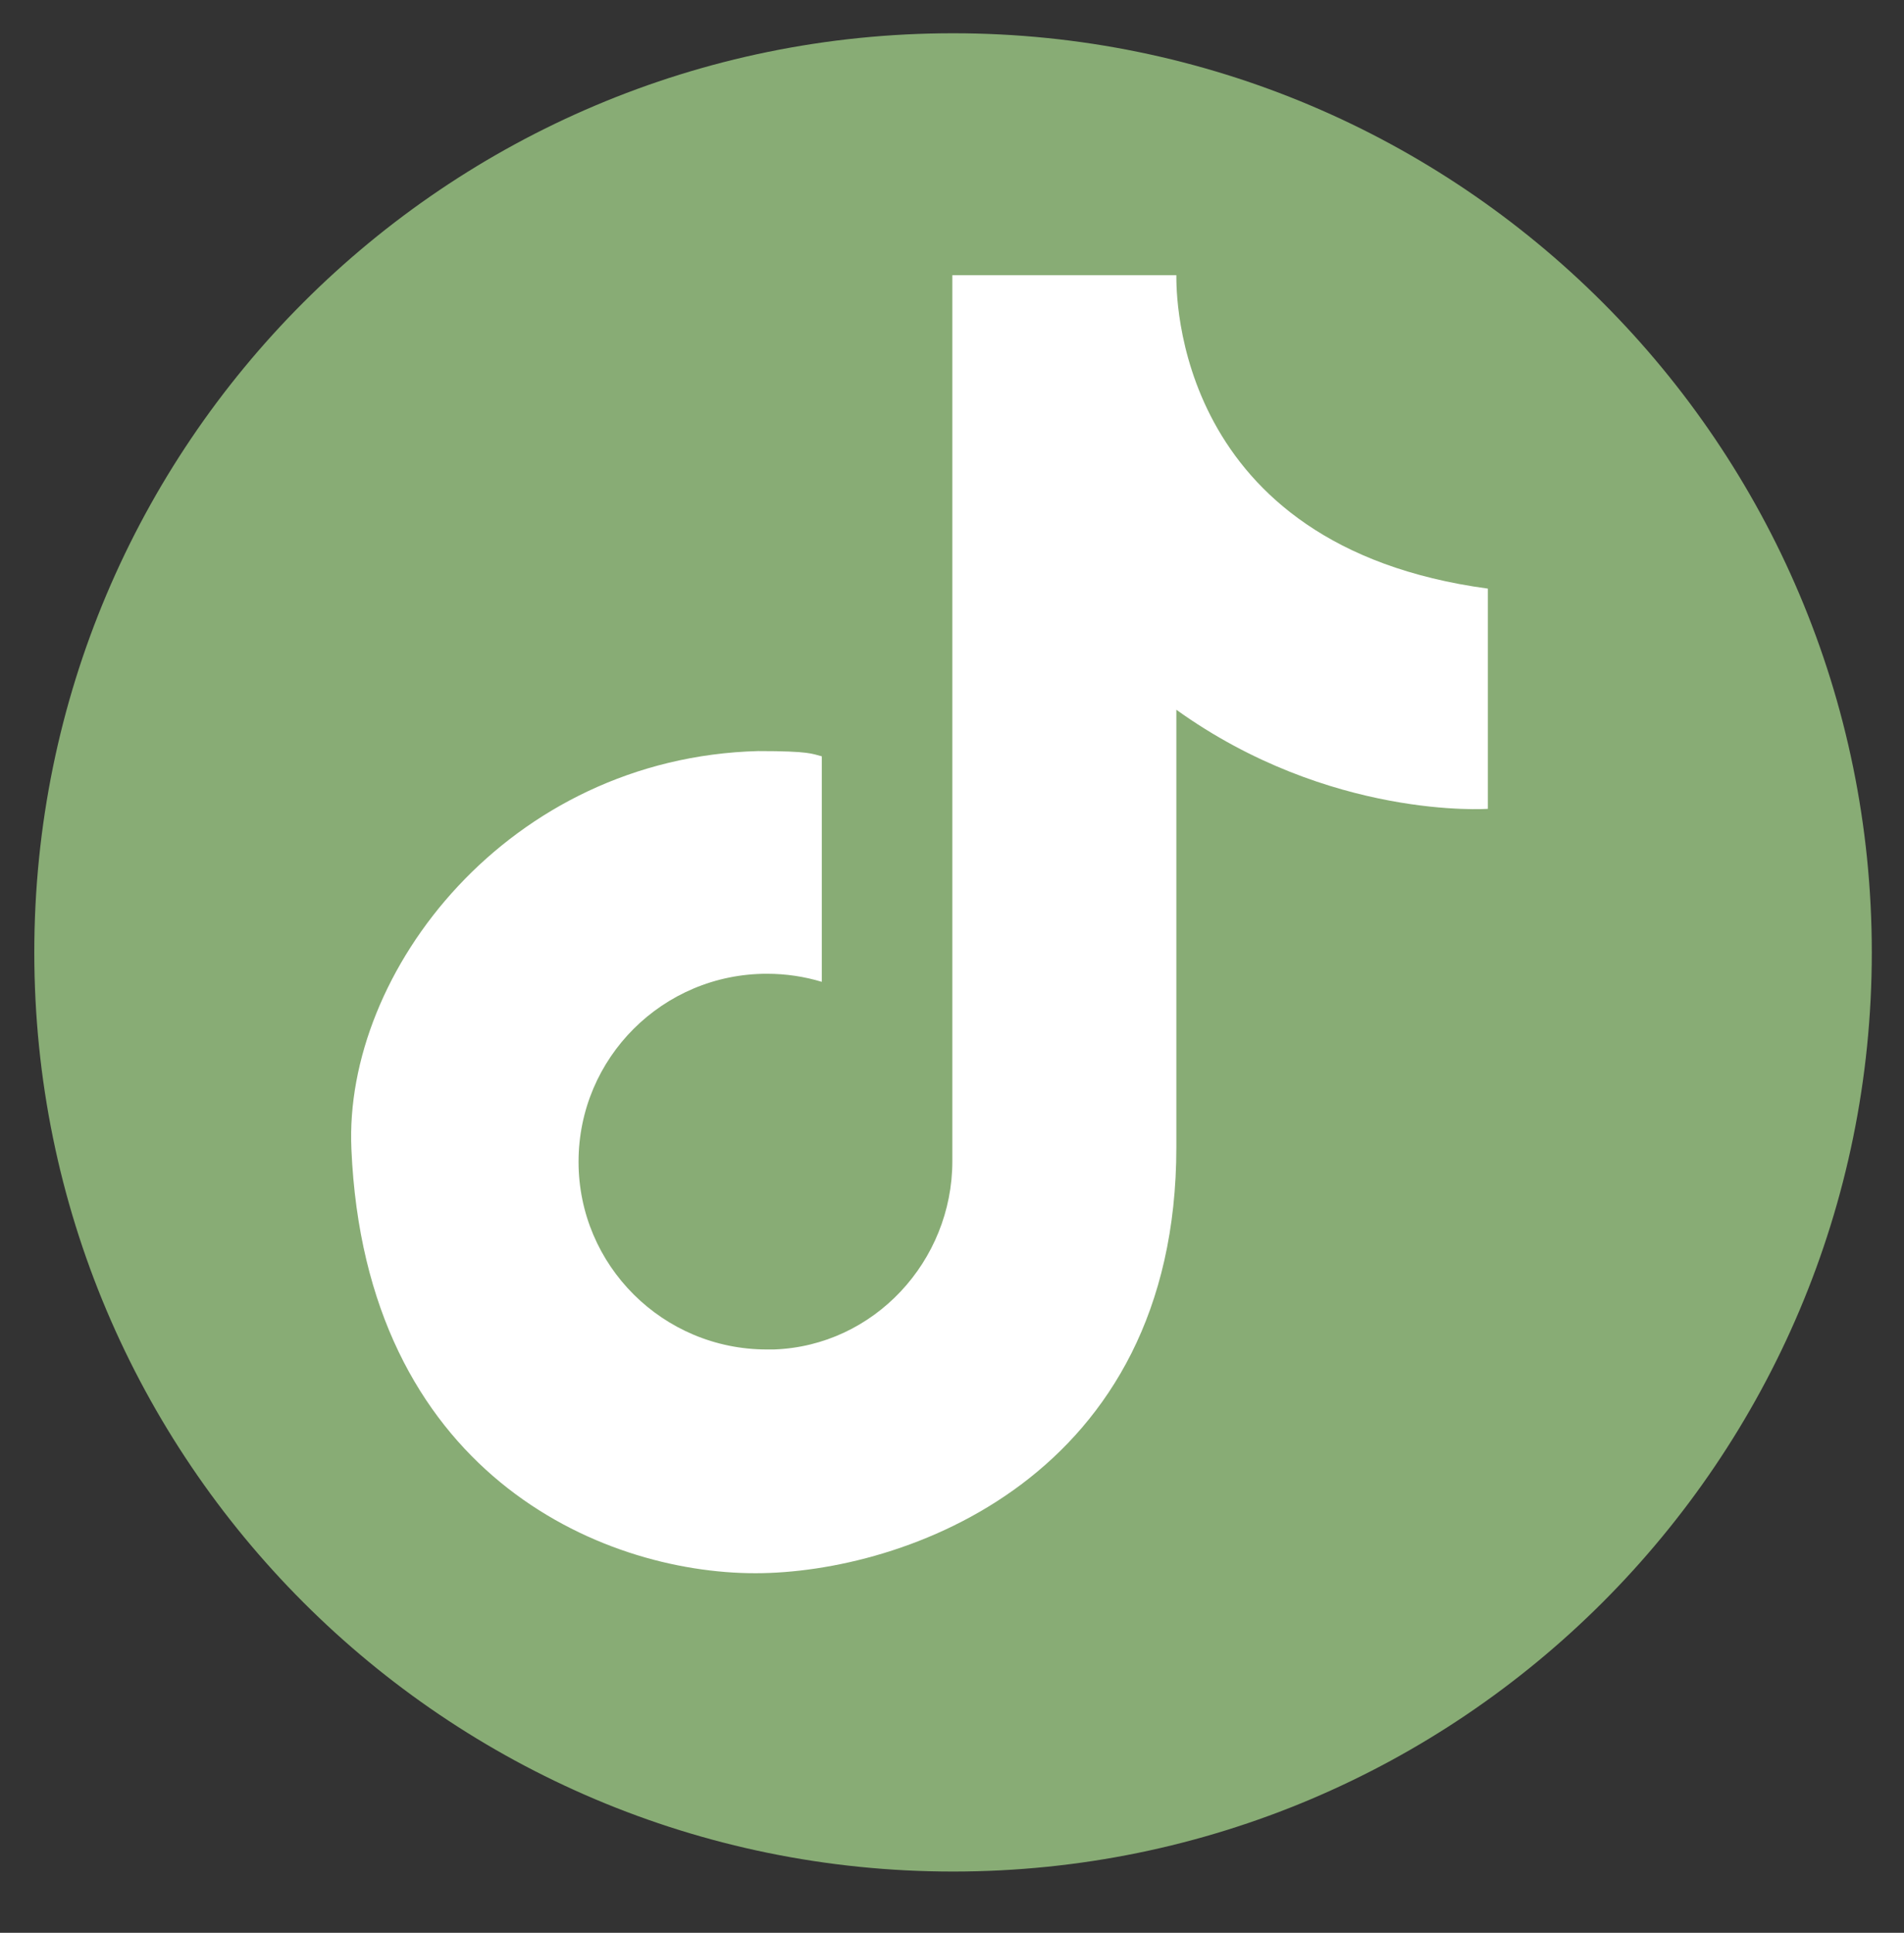 <svg version="1.2" xmlns="http://www.w3.org/2000/svg" viewBox="0 0 544 552" width="544" height="552">
	<rect x="0" y="0" width="544" height="552" fill="#333333" stroke="none"/>
	<title>AdobeStock_344600889_Editorial_Use_Only-ai</title>
	<style>
		.s0 { fill: #88ac75 } 
		.s1 { fill: #ffffff } 
	</style>
	<g id="321353356351 1">
		<g id="&lt;Group&gt;">
			<g id="&lt;Group&gt;">
				<path id="&lt;Path&gt;" class="s0" d="m534.8 272c0 145-117.6 262.5-262.5 262.5-145 0-262.5-117.5-262.5-262.5 0-145 117.5-262.5 262.5-262.5 144.9 0 262.5 117.5 262.5 262.5z"/>
			</g>
			<g id="&lt;Group&gt;">
				<g id="&lt;Group&gt;">
				</g>
				<path id="&lt;Path&gt;" class="s1" d="m216.6 214.5c14.9 0 15.4 0.8 18.2 1.5v64.4c-5-1.5-10.2-2.3-15.7-2.3-29.7 0-53.8 24-53.8 53.7 0 29.6 24.1 53.6 53.8 53.6q1 0 2 0c28.6-1 51-25.2 51-53.8v-9.5-243.5h64c0 4.9-0.9 77.4 89 89.5 0 20.7 0 62.9 0 62.9 0 0-45.1 3.2-89-28.3v124.9c0 94.5-77.9 121.7-120.3 121.7-44.4 0-111.4-28.9-115.4-121.1-2.3-50.7 44.9-111.8 116.2-113.7z"/>
			</g>
		</g>
	</g>
</svg>